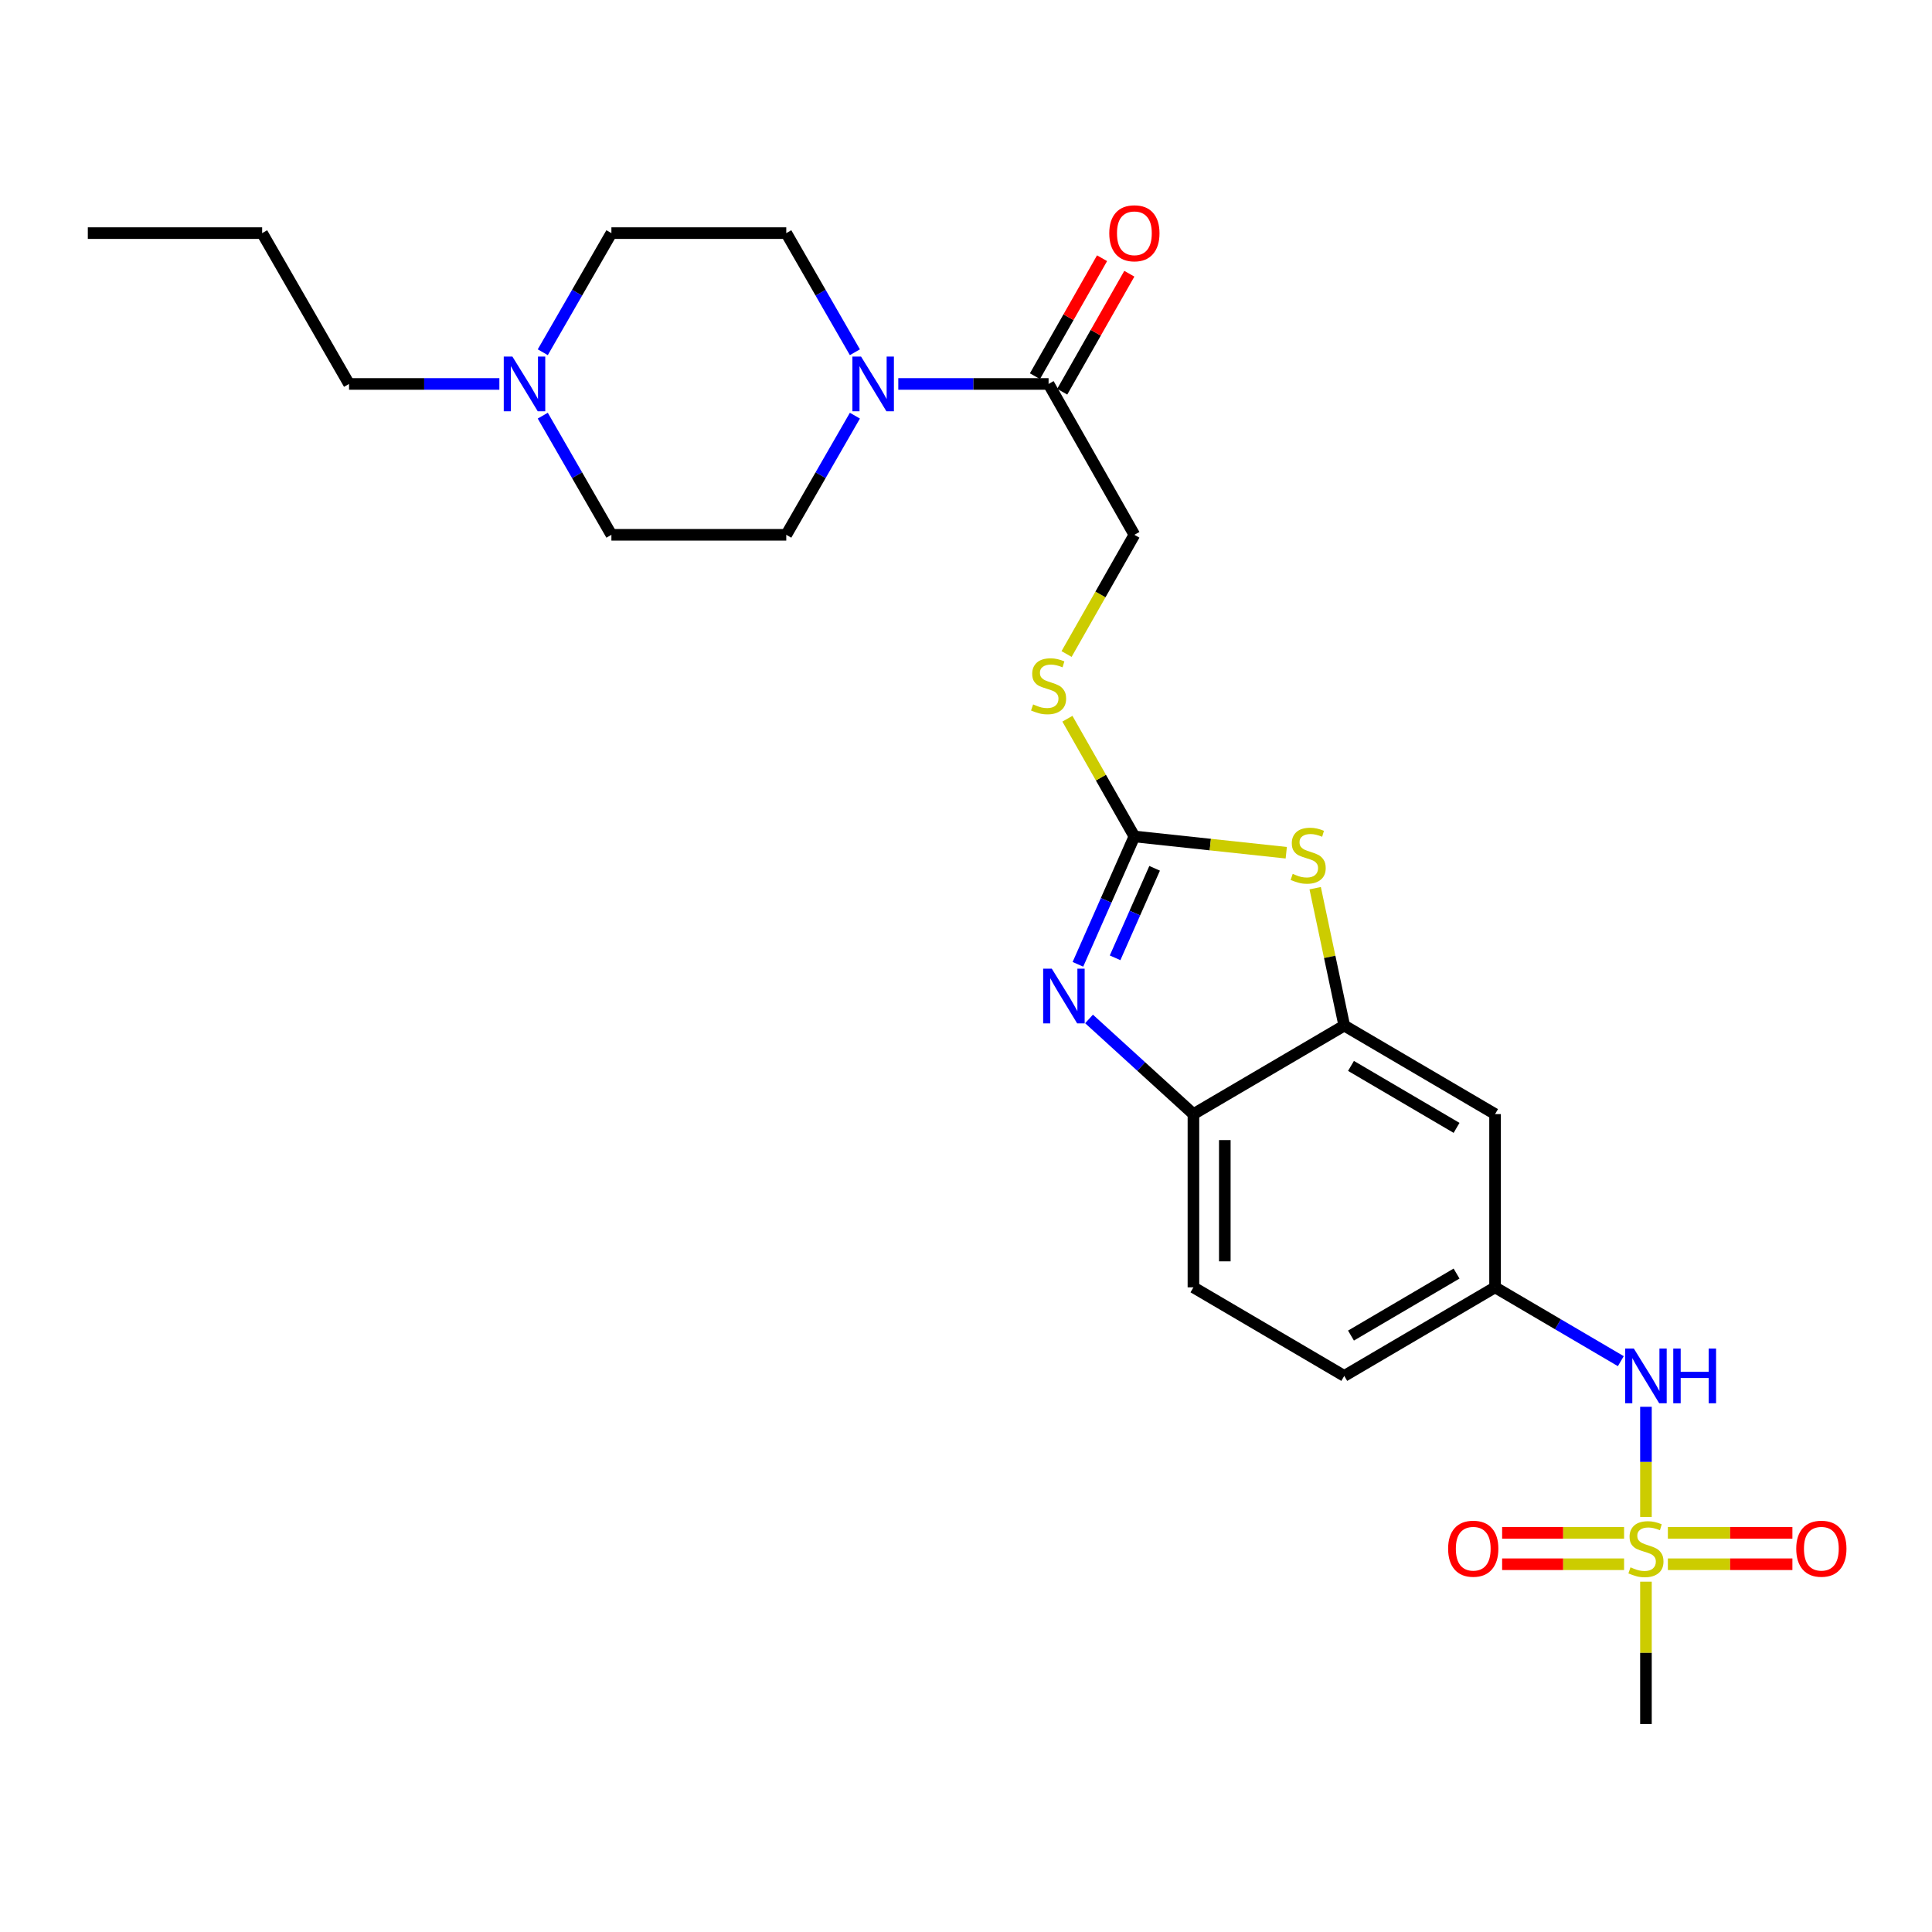 <?xml version='1.0' encoding='iso-8859-1'?>
<svg version='1.1' baseProfile='full'
              xmlns='http://www.w3.org/2000/svg'
                      xmlns:rdkit='http://www.rdkit.org/xml'
                      xmlns:xlink='http://www.w3.org/1999/xlink'
                  xml:space='preserve'
width='1000px' height='1000px' viewBox='0 0 1000 1000'>
<!-- END OF HEADER -->
<rect style='opacity:1.0;fill:#FFFFFF;stroke:none' width='1000' height='1000' x='0' y='0'> </rect>
<path class='bond-7' d='M 851.939,785.173 L 851.939,756.665' style='fill:none;fill-rule:evenodd;stroke:#CCCC00;stroke-width:6px;stroke-linecap:butt;stroke-linejoin:miter;stroke-opacity:1' />
<path class='bond-7' d='M 851.939,756.665 L 851.939,728.156' style='fill:none;fill-rule:evenodd;stroke:#0000FF;stroke-width:6px;stroke-linecap:butt;stroke-linejoin:miter;stroke-opacity:1' />
<path class='bond-11' d='M 840.624,793.406 L 809.062,793.406' style='fill:none;fill-rule:evenodd;stroke:#CCCC00;stroke-width:6px;stroke-linecap:butt;stroke-linejoin:miter;stroke-opacity:1' />
<path class='bond-11' d='M 809.062,793.406 L 777.499,793.406' style='fill:none;fill-rule:evenodd;stroke:#FF0000;stroke-width:6px;stroke-linecap:butt;stroke-linejoin:miter;stroke-opacity:1' />
<path class='bond-11' d='M 840.624,809.648 L 809.062,809.648' style='fill:none;fill-rule:evenodd;stroke:#CCCC00;stroke-width:6px;stroke-linecap:butt;stroke-linejoin:miter;stroke-opacity:1' />
<path class='bond-11' d='M 809.062,809.648 L 777.499,809.648' style='fill:none;fill-rule:evenodd;stroke:#FF0000;stroke-width:6px;stroke-linecap:butt;stroke-linejoin:miter;stroke-opacity:1' />
<path class='bond-12' d='M 863.289,809.648 L 895.516,809.648' style='fill:none;fill-rule:evenodd;stroke:#CCCC00;stroke-width:6px;stroke-linecap:butt;stroke-linejoin:miter;stroke-opacity:1' />
<path class='bond-12' d='M 895.516,809.648 L 927.743,809.648' style='fill:none;fill-rule:evenodd;stroke:#FF0000;stroke-width:6px;stroke-linecap:butt;stroke-linejoin:miter;stroke-opacity:1' />
<path class='bond-12' d='M 863.289,793.406 L 895.516,793.406' style='fill:none;fill-rule:evenodd;stroke:#CCCC00;stroke-width:6px;stroke-linecap:butt;stroke-linejoin:miter;stroke-opacity:1' />
<path class='bond-12' d='M 895.516,793.406 L 927.743,793.406' style='fill:none;fill-rule:evenodd;stroke:#FF0000;stroke-width:6px;stroke-linecap:butt;stroke-linejoin:miter;stroke-opacity:1' />
<path class='bond-21' d='M 851.939,818.678 L 851.939,855.516' style='fill:none;fill-rule:evenodd;stroke:#CCCC00;stroke-width:6px;stroke-linecap:butt;stroke-linejoin:miter;stroke-opacity:1' />
<path class='bond-21' d='M 851.939,855.516 L 851.939,892.354' style='fill:none;fill-rule:evenodd;stroke:#000000;stroke-width:6px;stroke-linecap:butt;stroke-linejoin:miter;stroke-opacity:1' />
<path class='bond-0' d='M 587.156,432.943 L 626.461,437.157' style='fill:none;fill-rule:evenodd;stroke:#000000;stroke-width:6px;stroke-linecap:butt;stroke-linejoin:miter;stroke-opacity:1' />
<path class='bond-0' d='M 626.461,437.157 L 665.766,441.372' style='fill:none;fill-rule:evenodd;stroke:#CCCC00;stroke-width:6px;stroke-linecap:butt;stroke-linejoin:miter;stroke-opacity:1' />
<path class='bond-10' d='M 587.156,432.943 L 569.822,402.476' style='fill:none;fill-rule:evenodd;stroke:#000000;stroke-width:6px;stroke-linecap:butt;stroke-linejoin:miter;stroke-opacity:1' />
<path class='bond-10' d='M 569.822,402.476 L 552.488,372.009' style='fill:none;fill-rule:evenodd;stroke:#CCCC00;stroke-width:6px;stroke-linecap:butt;stroke-linejoin:miter;stroke-opacity:1' />
<path class='bond-27' d='M 587.156,432.943 L 572.541,466.037' style='fill:none;fill-rule:evenodd;stroke:#000000;stroke-width:6px;stroke-linecap:butt;stroke-linejoin:miter;stroke-opacity:1' />
<path class='bond-27' d='M 572.541,466.037 L 557.926,499.132' style='fill:none;fill-rule:evenodd;stroke:#0000FF;stroke-width:6px;stroke-linecap:butt;stroke-linejoin:miter;stroke-opacity:1' />
<path class='bond-27' d='M 597.629,449.432 L 587.398,472.598' style='fill:none;fill-rule:evenodd;stroke:#000000;stroke-width:6px;stroke-linecap:butt;stroke-linejoin:miter;stroke-opacity:1' />
<path class='bond-27' d='M 587.398,472.598 L 577.168,495.764' style='fill:none;fill-rule:evenodd;stroke:#0000FF;stroke-width:6px;stroke-linecap:butt;stroke-linejoin:miter;stroke-opacity:1' />
<path class='bond-1' d='M 563.683,527.405 L 590.7,552.029' style='fill:none;fill-rule:evenodd;stroke:#0000FF;stroke-width:6px;stroke-linecap:butt;stroke-linejoin:miter;stroke-opacity:1' />
<path class='bond-1' d='M 590.7,552.029 L 617.717,576.654' style='fill:none;fill-rule:evenodd;stroke:#000000;stroke-width:6px;stroke-linecap:butt;stroke-linejoin:miter;stroke-opacity:1' />
<path class='bond-2' d='M 680.734,459.723 L 688.26,495.279' style='fill:none;fill-rule:evenodd;stroke:#CCCC00;stroke-width:6px;stroke-linecap:butt;stroke-linejoin:miter;stroke-opacity:1' />
<path class='bond-2' d='M 688.26,495.279 L 695.785,530.834' style='fill:none;fill-rule:evenodd;stroke:#000000;stroke-width:6px;stroke-linecap:butt;stroke-linejoin:miter;stroke-opacity:1' />
<path class='bond-3' d='M 695.785,530.834 L 773.844,576.654' style='fill:none;fill-rule:evenodd;stroke:#000000;stroke-width:6px;stroke-linecap:butt;stroke-linejoin:miter;stroke-opacity:1' />
<path class='bond-3' d='M 699.272,551.714 L 753.913,583.787' style='fill:none;fill-rule:evenodd;stroke:#000000;stroke-width:6px;stroke-linecap:butt;stroke-linejoin:miter;stroke-opacity:1' />
<path class='bond-26' d='M 695.785,530.834 L 617.717,576.654' style='fill:none;fill-rule:evenodd;stroke:#000000;stroke-width:6px;stroke-linecap:butt;stroke-linejoin:miter;stroke-opacity:1' />
<path class='bond-4' d='M 464.955,198.73 L 503.85,198.73' style='fill:none;fill-rule:evenodd;stroke:#0000FF;stroke-width:6px;stroke-linecap:butt;stroke-linejoin:miter;stroke-opacity:1' />
<path class='bond-4' d='M 503.85,198.73 L 542.744,198.73' style='fill:none;fill-rule:evenodd;stroke:#000000;stroke-width:6px;stroke-linecap:butt;stroke-linejoin:miter;stroke-opacity:1' />
<path class='bond-15' d='M 442.493,215.143 L 424.733,245.98' style='fill:none;fill-rule:evenodd;stroke:#0000FF;stroke-width:6px;stroke-linecap:butt;stroke-linejoin:miter;stroke-opacity:1' />
<path class='bond-15' d='M 424.733,245.98 L 406.974,276.816' style='fill:none;fill-rule:evenodd;stroke:#000000;stroke-width:6px;stroke-linecap:butt;stroke-linejoin:miter;stroke-opacity:1' />
<path class='bond-16' d='M 442.491,182.318 L 424.732,151.49' style='fill:none;fill-rule:evenodd;stroke:#0000FF;stroke-width:6px;stroke-linecap:butt;stroke-linejoin:miter;stroke-opacity:1' />
<path class='bond-16' d='M 424.732,151.49 L 406.974,120.662' style='fill:none;fill-rule:evenodd;stroke:#000000;stroke-width:6px;stroke-linecap:butt;stroke-linejoin:miter;stroke-opacity:1' />
<path class='bond-5' d='M 617.717,576.654 L 617.717,666.325' style='fill:none;fill-rule:evenodd;stroke:#000000;stroke-width:6px;stroke-linecap:butt;stroke-linejoin:miter;stroke-opacity:1' />
<path class='bond-5' d='M 633.959,590.104 L 633.959,652.874' style='fill:none;fill-rule:evenodd;stroke:#000000;stroke-width:6px;stroke-linecap:butt;stroke-linejoin:miter;stroke-opacity:1' />
<path class='bond-6' d='M 542.744,198.73 L 587.156,276.816' style='fill:none;fill-rule:evenodd;stroke:#000000;stroke-width:6px;stroke-linecap:butt;stroke-linejoin:miter;stroke-opacity:1' />
<path class='bond-17' d='M 549.803,202.746 L 567.172,172.214' style='fill:none;fill-rule:evenodd;stroke:#000000;stroke-width:6px;stroke-linecap:butt;stroke-linejoin:miter;stroke-opacity:1' />
<path class='bond-17' d='M 567.172,172.214 L 584.541,141.683' style='fill:none;fill-rule:evenodd;stroke:#FF0000;stroke-width:6px;stroke-linecap:butt;stroke-linejoin:miter;stroke-opacity:1' />
<path class='bond-17' d='M 535.686,194.715 L 553.055,164.183' style='fill:none;fill-rule:evenodd;stroke:#000000;stroke-width:6px;stroke-linecap:butt;stroke-linejoin:miter;stroke-opacity:1' />
<path class='bond-17' d='M 553.055,164.183 L 570.423,133.652' style='fill:none;fill-rule:evenodd;stroke:#FF0000;stroke-width:6px;stroke-linecap:butt;stroke-linejoin:miter;stroke-opacity:1' />
<path class='bond-13' d='M 838.935,704.537 L 806.389,685.431' style='fill:none;fill-rule:evenodd;stroke:#0000FF;stroke-width:6px;stroke-linecap:butt;stroke-linejoin:miter;stroke-opacity:1' />
<path class='bond-13' d='M 806.389,685.431 L 773.844,666.325' style='fill:none;fill-rule:evenodd;stroke:#000000;stroke-width:6px;stroke-linecap:butt;stroke-linejoin:miter;stroke-opacity:1' />
<path class='bond-8' d='M 773.844,576.654 L 773.844,666.325' style='fill:none;fill-rule:evenodd;stroke:#000000;stroke-width:6px;stroke-linecap:butt;stroke-linejoin:miter;stroke-opacity:1' />
<path class='bond-9' d='M 280.939,182.318 L 298.701,151.49' style='fill:none;fill-rule:evenodd;stroke:#0000FF;stroke-width:6px;stroke-linecap:butt;stroke-linejoin:miter;stroke-opacity:1' />
<path class='bond-9' d='M 298.701,151.49 L 316.463,120.662' style='fill:none;fill-rule:evenodd;stroke:#000000;stroke-width:6px;stroke-linecap:butt;stroke-linejoin:miter;stroke-opacity:1' />
<path class='bond-23' d='M 258.473,198.73 L 219.569,198.73' style='fill:none;fill-rule:evenodd;stroke:#0000FF;stroke-width:6px;stroke-linecap:butt;stroke-linejoin:miter;stroke-opacity:1' />
<path class='bond-23' d='M 219.569,198.73 L 180.666,198.73' style='fill:none;fill-rule:evenodd;stroke:#000000;stroke-width:6px;stroke-linecap:butt;stroke-linejoin:miter;stroke-opacity:1' />
<path class='bond-28' d='M 280.937,215.143 L 298.7,245.98' style='fill:none;fill-rule:evenodd;stroke:#0000FF;stroke-width:6px;stroke-linecap:butt;stroke-linejoin:miter;stroke-opacity:1' />
<path class='bond-28' d='M 298.7,245.98 L 316.463,276.816' style='fill:none;fill-rule:evenodd;stroke:#000000;stroke-width:6px;stroke-linecap:butt;stroke-linejoin:miter;stroke-opacity:1' />
<path class='bond-14' d='M 552.054,338.518 L 569.605,307.667' style='fill:none;fill-rule:evenodd;stroke:#CCCC00;stroke-width:6px;stroke-linecap:butt;stroke-linejoin:miter;stroke-opacity:1' />
<path class='bond-14' d='M 569.605,307.667 L 587.156,276.816' style='fill:none;fill-rule:evenodd;stroke:#000000;stroke-width:6px;stroke-linecap:butt;stroke-linejoin:miter;stroke-opacity:1' />
<path class='bond-22' d='M 773.844,666.325 L 695.785,712.171' style='fill:none;fill-rule:evenodd;stroke:#000000;stroke-width:6px;stroke-linecap:butt;stroke-linejoin:miter;stroke-opacity:1' />
<path class='bond-22' d='M 753.91,659.197 L 699.269,691.29' style='fill:none;fill-rule:evenodd;stroke:#000000;stroke-width:6px;stroke-linecap:butt;stroke-linejoin:miter;stroke-opacity:1' />
<path class='bond-20' d='M 406.974,276.816 L 316.463,276.816' style='fill:none;fill-rule:evenodd;stroke:#000000;stroke-width:6px;stroke-linecap:butt;stroke-linejoin:miter;stroke-opacity:1' />
<path class='bond-19' d='M 406.974,120.662 L 316.463,120.662' style='fill:none;fill-rule:evenodd;stroke:#000000;stroke-width:6px;stroke-linecap:butt;stroke-linejoin:miter;stroke-opacity:1' />
<path class='bond-18' d='M 617.717,666.325 L 695.785,712.171' style='fill:none;fill-rule:evenodd;stroke:#000000;stroke-width:6px;stroke-linecap:butt;stroke-linejoin:miter;stroke-opacity:1' />
<path class='bond-24' d='M 180.666,198.73 L 135.686,120.662' style='fill:none;fill-rule:evenodd;stroke:#000000;stroke-width:6px;stroke-linecap:butt;stroke-linejoin:miter;stroke-opacity:1' />
<path class='bond-25' d='M 135.686,120.662 L 45.455,120.662' style='fill:none;fill-rule:evenodd;stroke:#000000;stroke-width:6px;stroke-linecap:butt;stroke-linejoin:miter;stroke-opacity:1' />
<path  class='atom-0' d='M 843.939 811.247
Q 844.259 811.367, 845.579 811.927
Q 846.899 812.487, 848.339 812.847
Q 849.819 813.167, 851.259 813.167
Q 853.939 813.167, 855.499 811.887
Q 857.059 810.567, 857.059 808.287
Q 857.059 806.727, 856.259 805.767
Q 855.499 804.807, 854.299 804.287
Q 853.099 803.767, 851.099 803.167
Q 848.579 802.407, 847.059 801.687
Q 845.579 800.967, 844.499 799.447
Q 843.459 797.927, 843.459 795.367
Q 843.459 791.807, 845.859 789.607
Q 848.299 787.407, 853.099 787.407
Q 856.379 787.407, 860.099 788.967
L 859.179 792.047
Q 855.779 790.647, 853.219 790.647
Q 850.459 790.647, 848.939 791.807
Q 847.419 792.927, 847.459 794.887
Q 847.459 796.407, 848.219 797.327
Q 849.019 798.247, 850.139 798.767
Q 851.299 799.287, 853.219 799.887
Q 855.779 800.687, 857.299 801.487
Q 858.819 802.287, 859.899 803.927
Q 861.019 805.527, 861.019 808.287
Q 861.019 812.207, 858.379 814.327
Q 855.779 816.407, 851.419 816.407
Q 848.899 816.407, 846.979 815.847
Q 845.099 815.327, 842.859 814.407
L 843.939 811.247
' fill='#CCCC00'/>
<path  class='atom-2' d='M 544.416 501.389
L 553.696 516.389
Q 554.616 517.869, 556.096 520.549
Q 557.576 523.229, 557.656 523.389
L 557.656 501.389
L 561.416 501.389
L 561.416 529.709
L 557.536 529.709
L 547.576 513.309
Q 546.416 511.389, 545.176 509.189
Q 543.976 506.989, 543.616 506.309
L 543.616 529.709
L 539.936 529.709
L 539.936 501.389
L 544.416 501.389
' fill='#0000FF'/>
<path  class='atom-3' d='M 669.107 452.308
Q 669.427 452.428, 670.747 452.988
Q 672.067 453.548, 673.507 453.908
Q 674.987 454.228, 676.427 454.228
Q 679.107 454.228, 680.667 452.948
Q 682.227 451.628, 682.227 449.348
Q 682.227 447.788, 681.427 446.828
Q 680.667 445.868, 679.467 445.348
Q 678.267 444.828, 676.267 444.228
Q 673.747 443.468, 672.227 442.748
Q 670.747 442.028, 669.667 440.508
Q 668.627 438.988, 668.627 436.428
Q 668.627 432.868, 671.027 430.668
Q 673.467 428.468, 678.267 428.468
Q 681.547 428.468, 685.267 430.028
L 684.347 433.108
Q 680.947 431.708, 678.387 431.708
Q 675.627 431.708, 674.107 432.868
Q 672.587 433.988, 672.627 435.948
Q 672.627 437.468, 673.387 438.388
Q 674.187 439.308, 675.307 439.828
Q 676.467 440.348, 678.387 440.948
Q 680.947 441.748, 682.467 442.548
Q 683.987 443.348, 685.067 444.988
Q 686.187 446.588, 686.187 449.348
Q 686.187 453.268, 683.547 455.388
Q 680.947 457.468, 676.587 457.468
Q 674.067 457.468, 672.147 456.908
Q 670.267 456.388, 668.027 455.468
L 669.107 452.308
' fill='#CCCC00'/>
<path  class='atom-5' d='M 445.685 184.57
L 454.965 199.57
Q 455.885 201.05, 457.365 203.73
Q 458.845 206.41, 458.925 206.57
L 458.925 184.57
L 462.685 184.57
L 462.685 212.89
L 458.805 212.89
L 448.845 196.49
Q 447.685 194.57, 446.445 192.37
Q 445.245 190.17, 444.885 189.49
L 444.885 212.89
L 441.205 212.89
L 441.205 184.57
L 445.685 184.57
' fill='#0000FF'/>
<path  class='atom-8' d='M 845.679 698.011
L 854.959 713.011
Q 855.879 714.491, 857.359 717.171
Q 858.839 719.851, 858.919 720.011
L 858.919 698.011
L 862.679 698.011
L 862.679 726.331
L 858.799 726.331
L 848.839 709.931
Q 847.679 708.011, 846.439 705.811
Q 845.239 703.611, 844.879 702.931
L 844.879 726.331
L 841.199 726.331
L 841.199 698.011
L 845.679 698.011
' fill='#0000FF'/>
<path  class='atom-8' d='M 866.079 698.011
L 869.919 698.011
L 869.919 710.051
L 884.399 710.051
L 884.399 698.011
L 888.239 698.011
L 888.239 726.331
L 884.399 726.331
L 884.399 713.251
L 869.919 713.251
L 869.919 726.331
L 866.079 726.331
L 866.079 698.011
' fill='#0000FF'/>
<path  class='atom-10' d='M 265.223 184.57
L 274.503 199.57
Q 275.423 201.05, 276.903 203.73
Q 278.383 206.41, 278.463 206.57
L 278.463 184.57
L 282.223 184.57
L 282.223 212.89
L 278.343 212.89
L 268.383 196.49
Q 267.223 194.57, 265.983 192.37
Q 264.783 190.17, 264.423 189.49
L 264.423 212.89
L 260.743 212.89
L 260.743 184.57
L 265.223 184.57
' fill='#0000FF'/>
<path  class='atom-11' d='M 534.744 364.604
Q 535.064 364.724, 536.384 365.284
Q 537.704 365.844, 539.144 366.204
Q 540.624 366.524, 542.064 366.524
Q 544.744 366.524, 546.304 365.244
Q 547.864 363.924, 547.864 361.644
Q 547.864 360.084, 547.064 359.124
Q 546.304 358.164, 545.104 357.644
Q 543.904 357.124, 541.904 356.524
Q 539.384 355.764, 537.864 355.044
Q 536.384 354.324, 535.304 352.804
Q 534.264 351.284, 534.264 348.724
Q 534.264 345.164, 536.664 342.964
Q 539.104 340.764, 543.904 340.764
Q 547.184 340.764, 550.904 342.324
L 549.984 345.404
Q 546.584 344.004, 544.024 344.004
Q 541.264 344.004, 539.744 345.164
Q 538.224 346.284, 538.264 348.244
Q 538.264 349.764, 539.024 350.684
Q 539.824 351.604, 540.944 352.124
Q 542.104 352.644, 544.024 353.244
Q 546.584 354.044, 548.104 354.844
Q 549.624 355.644, 550.704 357.284
Q 551.824 358.884, 551.824 361.644
Q 551.824 365.564, 549.184 367.684
Q 546.584 369.764, 542.224 369.764
Q 539.704 369.764, 537.784 369.204
Q 535.904 368.684, 533.664 367.764
L 534.744 364.604
' fill='#CCCC00'/>
<path  class='atom-12' d='M 749.547 801.607
Q 749.547 794.807, 752.907 791.007
Q 756.267 787.207, 762.547 787.207
Q 768.827 787.207, 772.187 791.007
Q 775.547 794.807, 775.547 801.607
Q 775.547 808.487, 772.147 812.407
Q 768.747 816.287, 762.547 816.287
Q 756.307 816.287, 752.907 812.407
Q 749.547 808.527, 749.547 801.607
M 762.547 813.087
Q 766.867 813.087, 769.187 810.207
Q 771.547 807.287, 771.547 801.607
Q 771.547 796.047, 769.187 793.247
Q 766.867 790.407, 762.547 790.407
Q 758.227 790.407, 755.867 793.207
Q 753.547 796.007, 753.547 801.607
Q 753.547 807.327, 755.867 810.207
Q 758.227 813.087, 762.547 813.087
' fill='#FF0000'/>
<path  class='atom-13' d='M 929.729 801.607
Q 929.729 794.807, 933.089 791.007
Q 936.449 787.207, 942.729 787.207
Q 949.009 787.207, 952.369 791.007
Q 955.729 794.807, 955.729 801.607
Q 955.729 808.487, 952.329 812.407
Q 948.929 816.287, 942.729 816.287
Q 936.489 816.287, 933.089 812.407
Q 929.729 808.527, 929.729 801.607
M 942.729 813.087
Q 947.049 813.087, 949.369 810.207
Q 951.729 807.287, 951.729 801.607
Q 951.729 796.047, 949.369 793.247
Q 947.049 790.407, 942.729 790.407
Q 938.409 790.407, 936.049 793.207
Q 933.729 796.007, 933.729 801.607
Q 933.729 807.327, 936.049 810.207
Q 938.409 813.087, 942.729 813.087
' fill='#FF0000'/>
<path  class='atom-18' d='M 574.156 120.742
Q 574.156 113.942, 577.516 110.142
Q 580.876 106.342, 587.156 106.342
Q 593.436 106.342, 596.796 110.142
Q 600.156 113.942, 600.156 120.742
Q 600.156 127.622, 596.756 131.542
Q 593.356 135.422, 587.156 135.422
Q 580.916 135.422, 577.516 131.542
Q 574.156 127.662, 574.156 120.742
M 587.156 132.222
Q 591.476 132.222, 593.796 129.342
Q 596.156 126.422, 596.156 120.742
Q 596.156 115.182, 593.796 112.382
Q 591.476 109.542, 587.156 109.542
Q 582.836 109.542, 580.476 112.342
Q 578.156 115.142, 578.156 120.742
Q 578.156 126.462, 580.476 129.342
Q 582.836 132.222, 587.156 132.222
' fill='#FF0000'/>
</svg>
